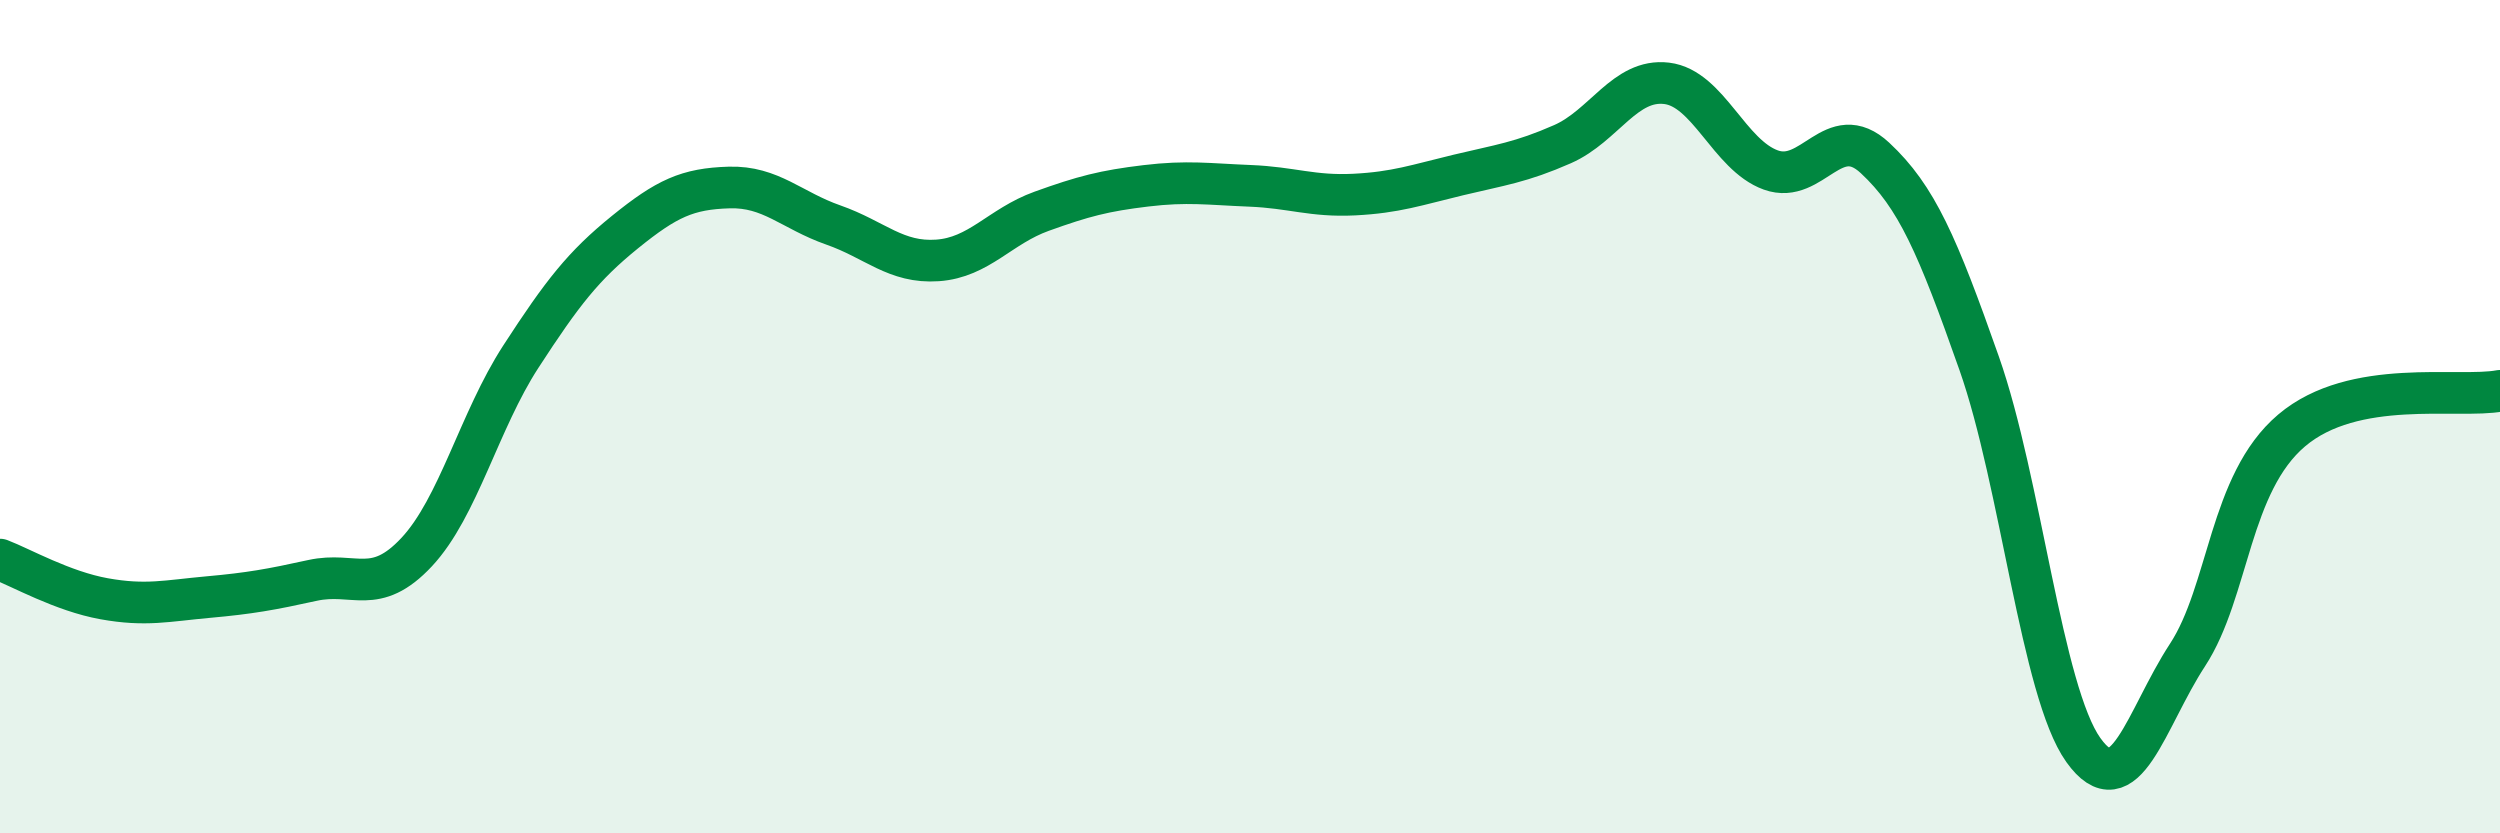 
    <svg width="60" height="20" viewBox="0 0 60 20" xmlns="http://www.w3.org/2000/svg">
      <path
        d="M 0,13.43 C 0.5,13.62 1.5,14.19 2.5,14.37 C 3.5,14.55 4,14.42 5,14.33 C 6,14.24 6.5,14.15 7.5,13.93 C 8.5,13.71 9,14.32 10,13.25 C 11,12.18 11.5,10.1 12.5,8.56 C 13.5,7.02 14,6.38 15,5.57 C 16,4.76 16.5,4.53 17.5,4.5 C 18.5,4.47 19,5.05 20,5.4 C 21,5.75 21.5,6.32 22.5,6.25 C 23.5,6.18 24,5.43 25,5.07 C 26,4.71 26.5,4.58 27.5,4.46 C 28.5,4.34 29,4.42 30,4.46 C 31,4.5 31.5,4.72 32.5,4.67 C 33.5,4.62 34,4.44 35,4.2 C 36,3.96 36.5,3.9 37.5,3.46 C 38.5,3.02 39,1.88 40,2 C 41,2.12 41.5,3.72 42.5,4.08 C 43.5,4.44 44,2.86 45,3.79 C 46,4.72 46.5,5.88 47.5,8.72 C 48.5,11.56 49,16.6 50,18 C 51,19.4 51.5,17.25 52.5,15.72 C 53.5,14.19 53.5,11.6 55,10.33 C 56.5,9.06 59,9.57 60,9.38L60 20L0 20Z"
        fill="#008740"
        opacity="0.1"
        stroke-linecap="round"
        stroke-linejoin="round"
      />
      <path
        d="M 0,13.43 C 0.5,13.62 1.5,14.19 2.5,14.37 C 3.5,14.55 4,14.42 5,14.33 C 6,14.24 6.5,14.15 7.5,13.93 C 8.5,13.71 9,14.32 10,13.25 C 11,12.18 11.5,10.1 12.5,8.56 C 13.5,7.02 14,6.38 15,5.57 C 16,4.76 16.5,4.53 17.5,4.5 C 18.5,4.47 19,5.05 20,5.4 C 21,5.75 21.5,6.32 22.5,6.25 C 23.5,6.18 24,5.43 25,5.07 C 26,4.71 26.5,4.58 27.5,4.46 C 28.5,4.34 29,4.42 30,4.46 C 31,4.5 31.5,4.72 32.5,4.67 C 33.5,4.62 34,4.44 35,4.2 C 36,3.96 36.5,3.9 37.5,3.46 C 38.5,3.02 39,1.88 40,2 C 41,2.12 41.5,3.72 42.5,4.08 C 43.5,4.44 44,2.86 45,3.79 C 46,4.72 46.5,5.88 47.5,8.72 C 48.5,11.56 49,16.6 50,18 C 51,19.4 51.5,17.25 52.5,15.72 C 53.5,14.19 53.5,11.6 55,10.33 C 56.5,9.06 59,9.57 60,9.38"
        stroke="#008740"
        stroke-width="1"
        fill="none"
        stroke-linecap="round"
        stroke-linejoin="round"
      />
    </svg>
  